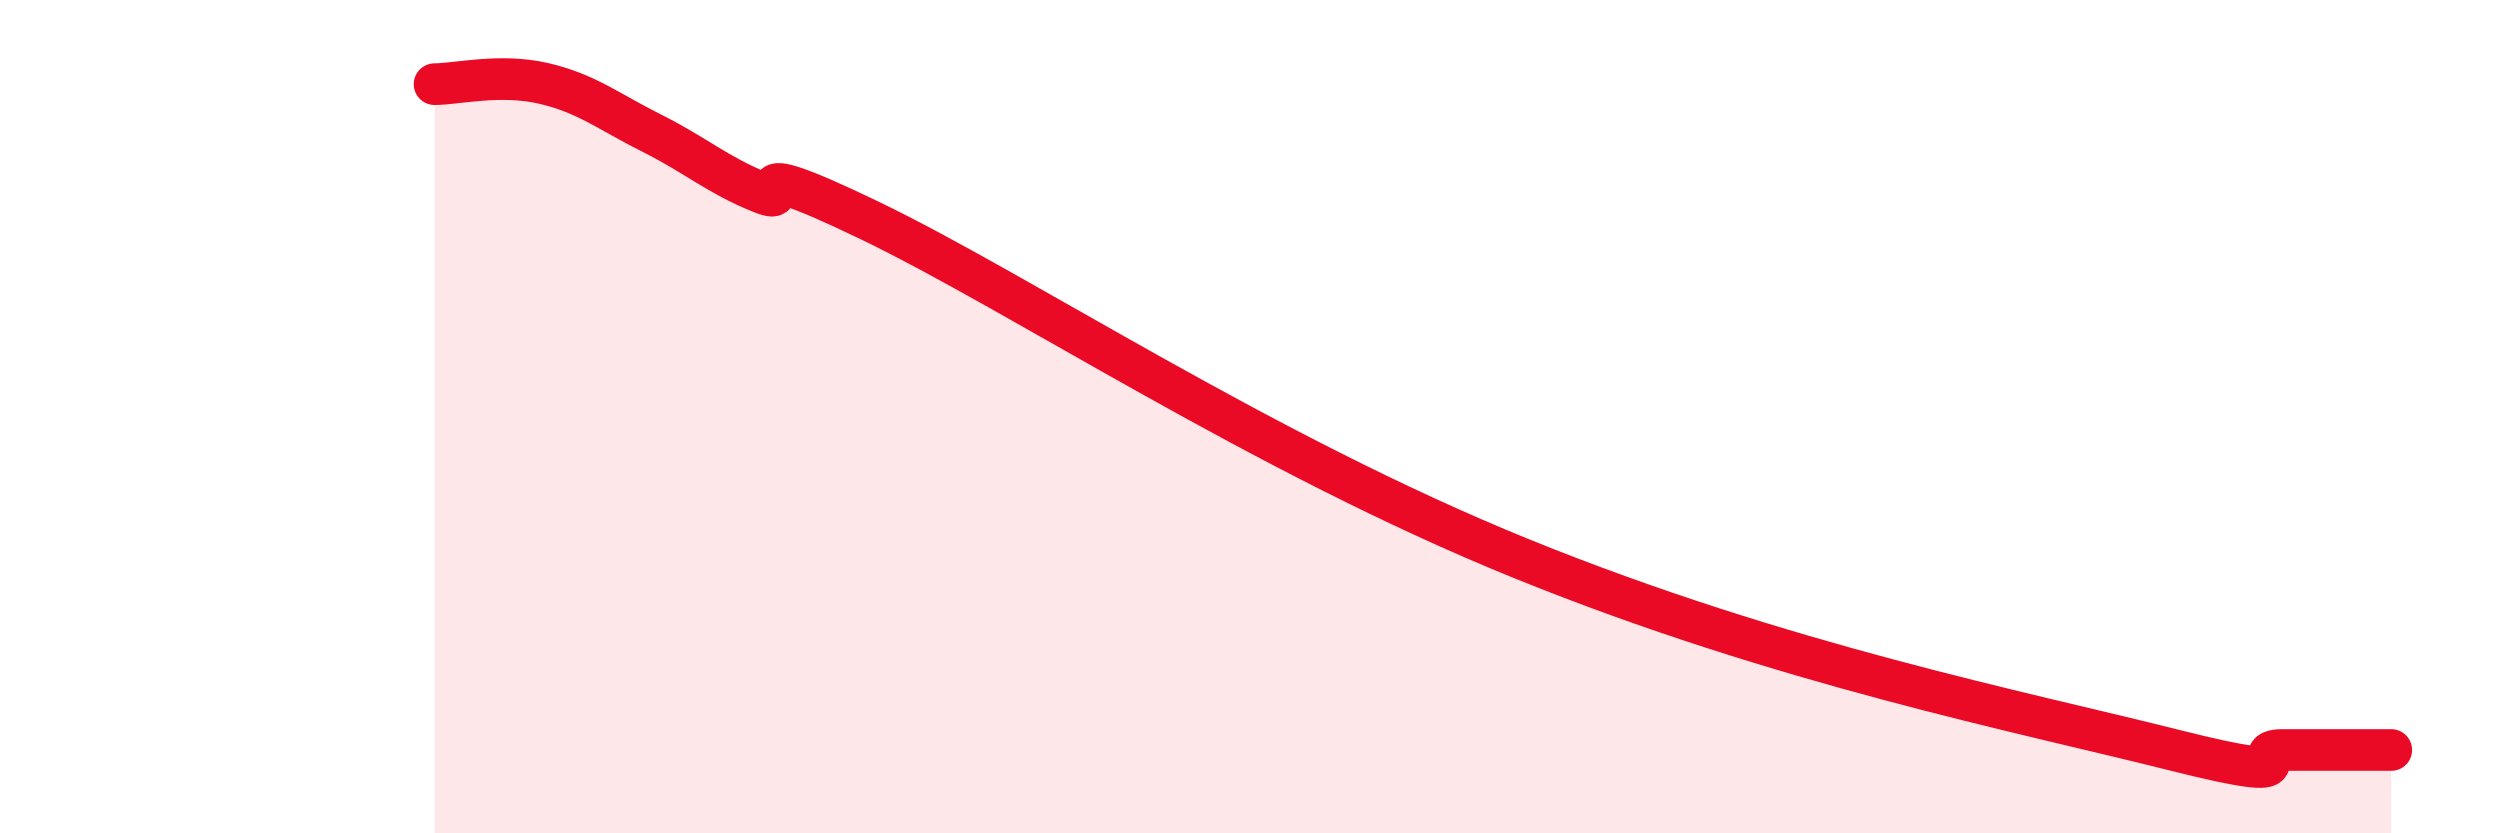 
    <svg width="60" height="20" viewBox="0 0 60 20" xmlns="http://www.w3.org/2000/svg">
      <path
        d="M 10.43,2.02 C 10.95,2.02 12,1.76 13.04,2 C 14.08,2.24 14.61,2.68 15.65,3.2 C 16.69,3.72 17.22,4.2 18.26,4.62 C 19.3,5.04 17.22,3.53 20.87,5.29 C 24.52,7.05 30.26,10.87 36.52,13.41 C 42.78,15.95 48.52,17.08 52.17,18 C 55.82,18.92 53.74,18 54.78,18 C 55.82,18 56.87,18 57.39,18L57.39 20L10.43 20Z"
        fill="#EB0A25"
        opacity="0.1"
        stroke-linecap="round"
        stroke-linejoin="round"
      />
      <path
        d="M 10.43,2.02 C 10.95,2.02 12,1.76 13.04,2 C 14.08,2.24 14.61,2.68 15.65,3.2 C 16.69,3.72 17.22,4.2 18.26,4.62 C 19.3,5.04 17.22,3.53 20.87,5.29 C 24.52,7.05 30.26,10.87 36.52,13.41 C 42.78,15.95 48.52,17.08 52.17,18 C 55.82,18.92 53.74,18 54.78,18 C 55.82,18 56.87,18 57.39,18"
        stroke="#EB0A25"
        stroke-width="1"
        fill="none"
        stroke-linecap="round"
        stroke-linejoin="round"
      />
    </svg>
  